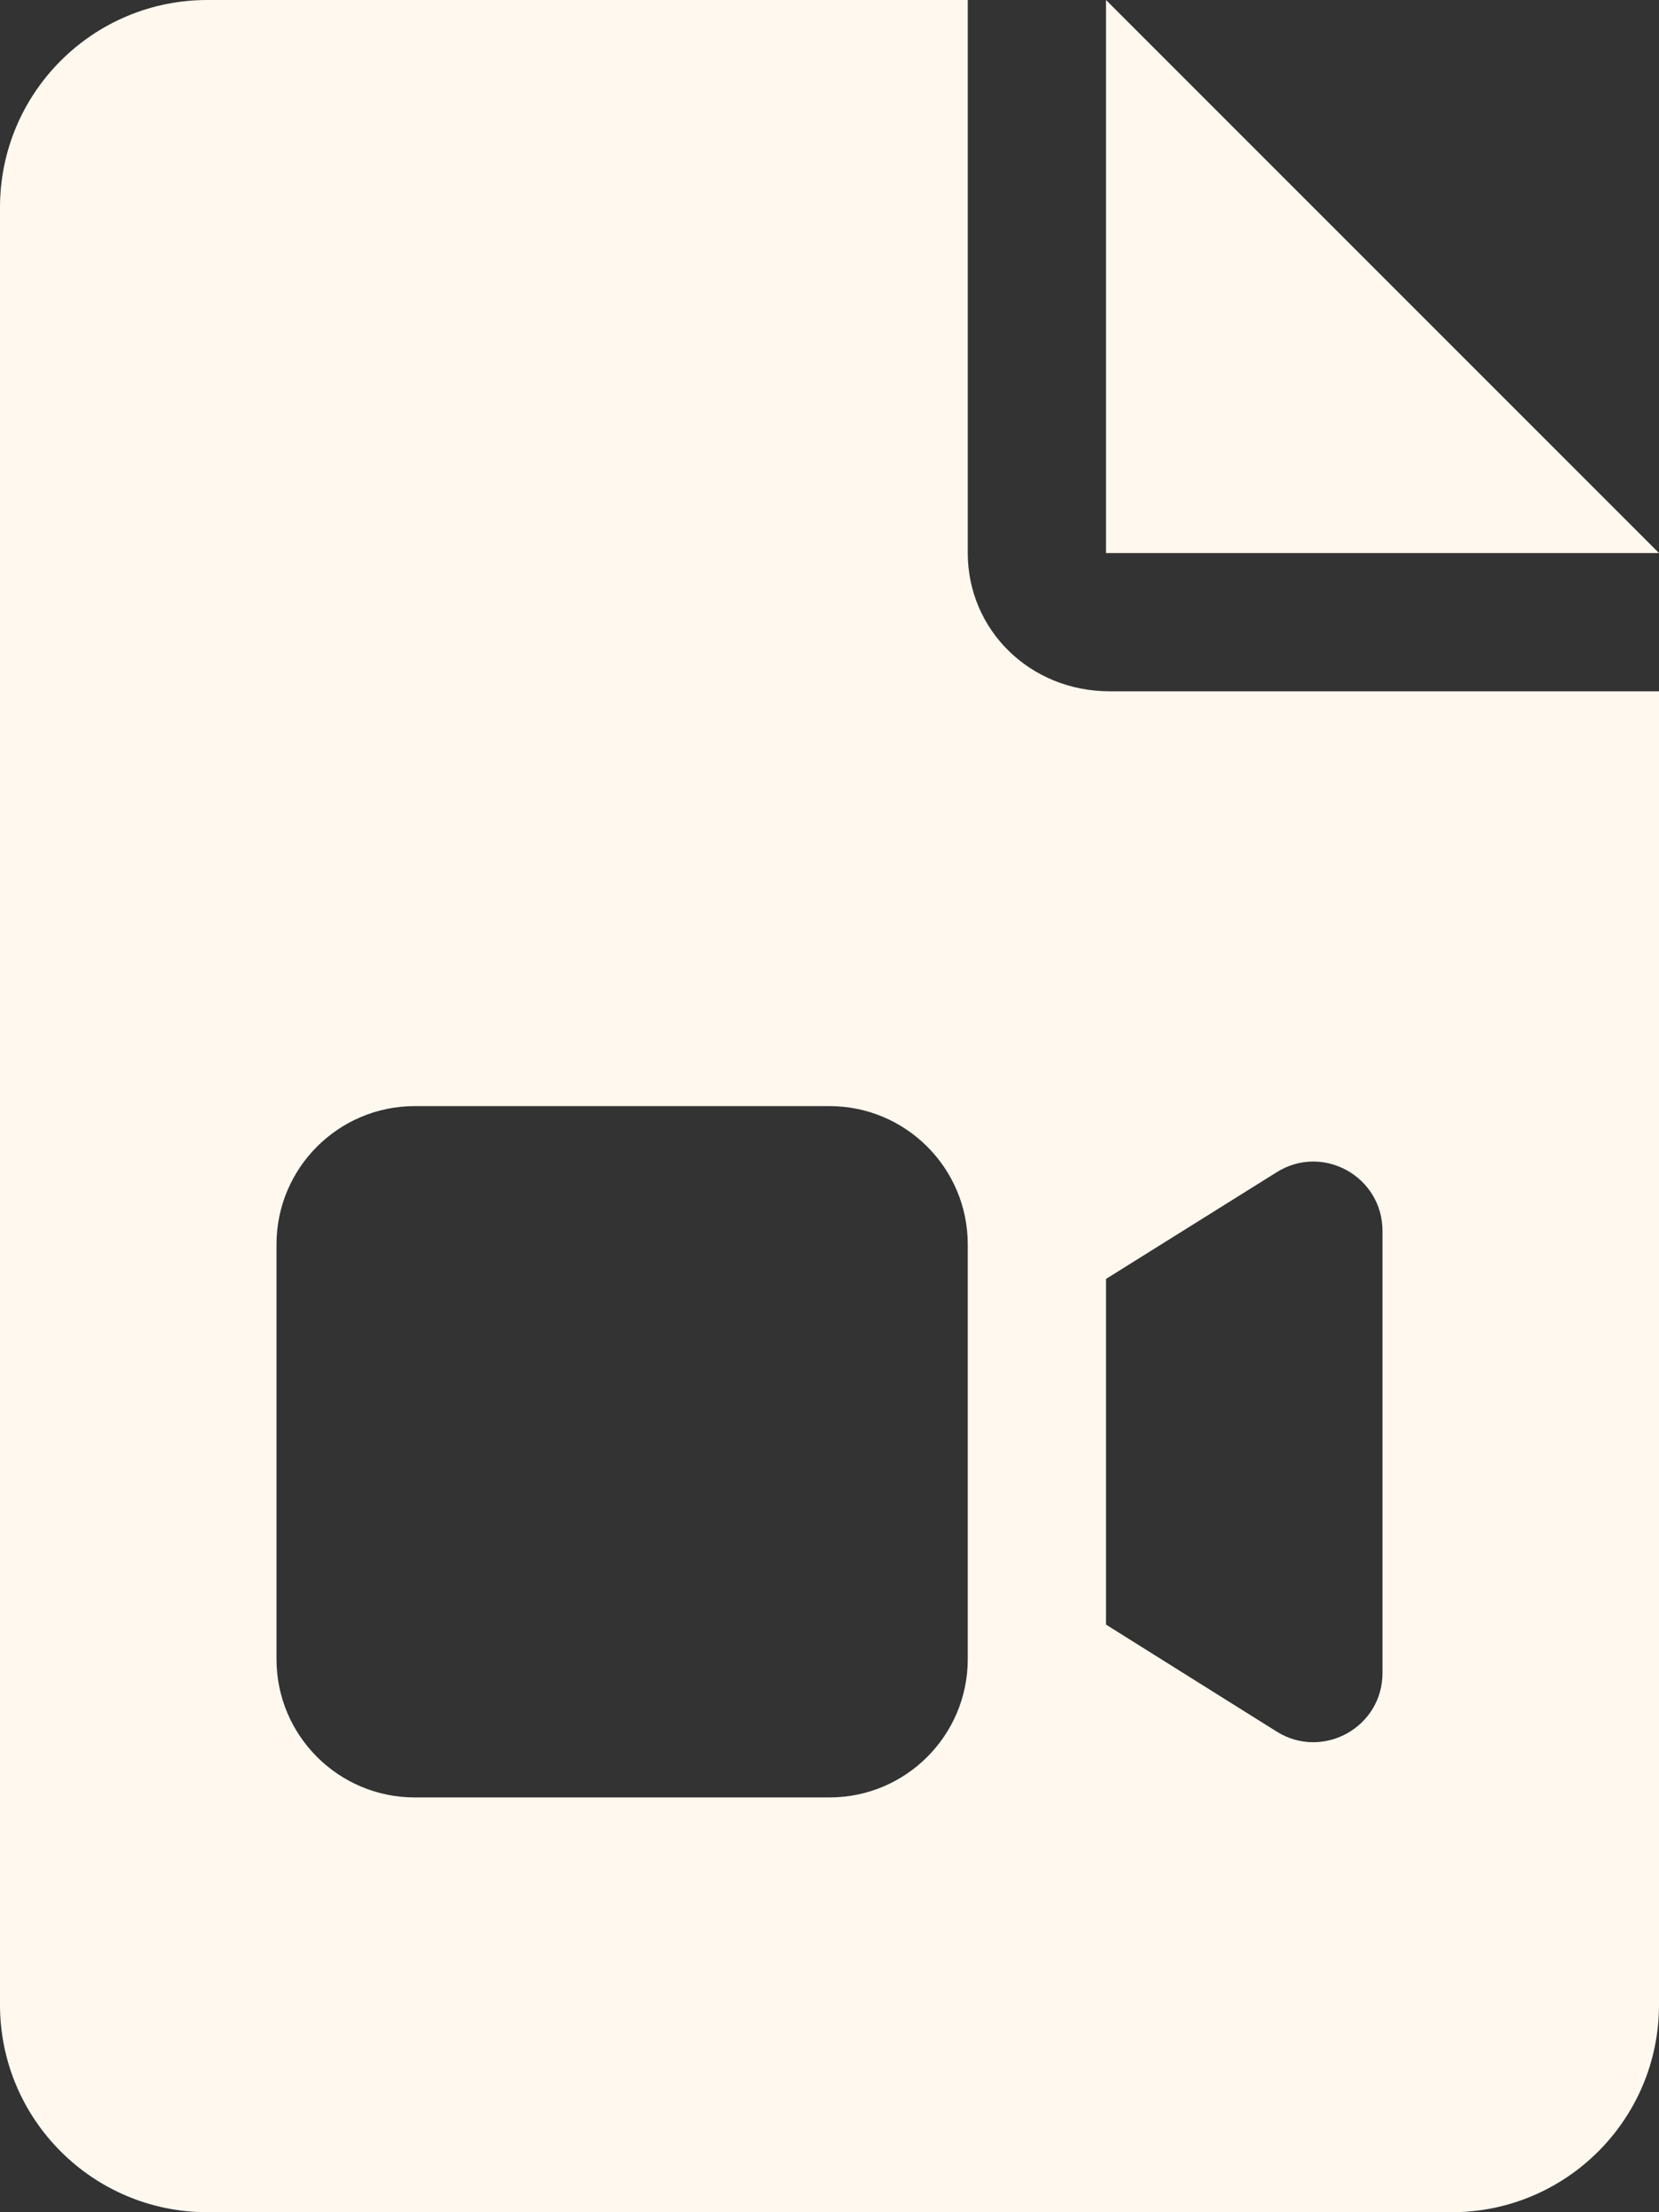 <svg width="24" height="32" viewBox="0 0 24 32" fill="none" xmlns="http://www.w3.org/2000/svg">
<rect x="0" y="0" width="24" height="32" fill="#333333" stroke="none"/>
<path d="M16 0V8H24L16 0ZM14 8V0H3C1.343 0 0 1.343 0 3V29C0 30.656 1.343 32 3 32H21C22.657 32 24 30.657 24 29V10H16.056C14.894 10 14 9.106 14 8ZM14 24C14 25.104 13.104 26 12 26H6C4.896 26 4 25.104 4 24V18C4 16.896 4.896 16 6 16H12C13.104 16 14 16.896 14 18V24ZM20 17.806V24.2C20 24.986 19.136 25.464 18.47 25.048L16 23.5V18.5L18.47 16.956C19.137 16.538 20 17.019 20 17.806Z" fill="#FFF8EF"/>
</svg>

